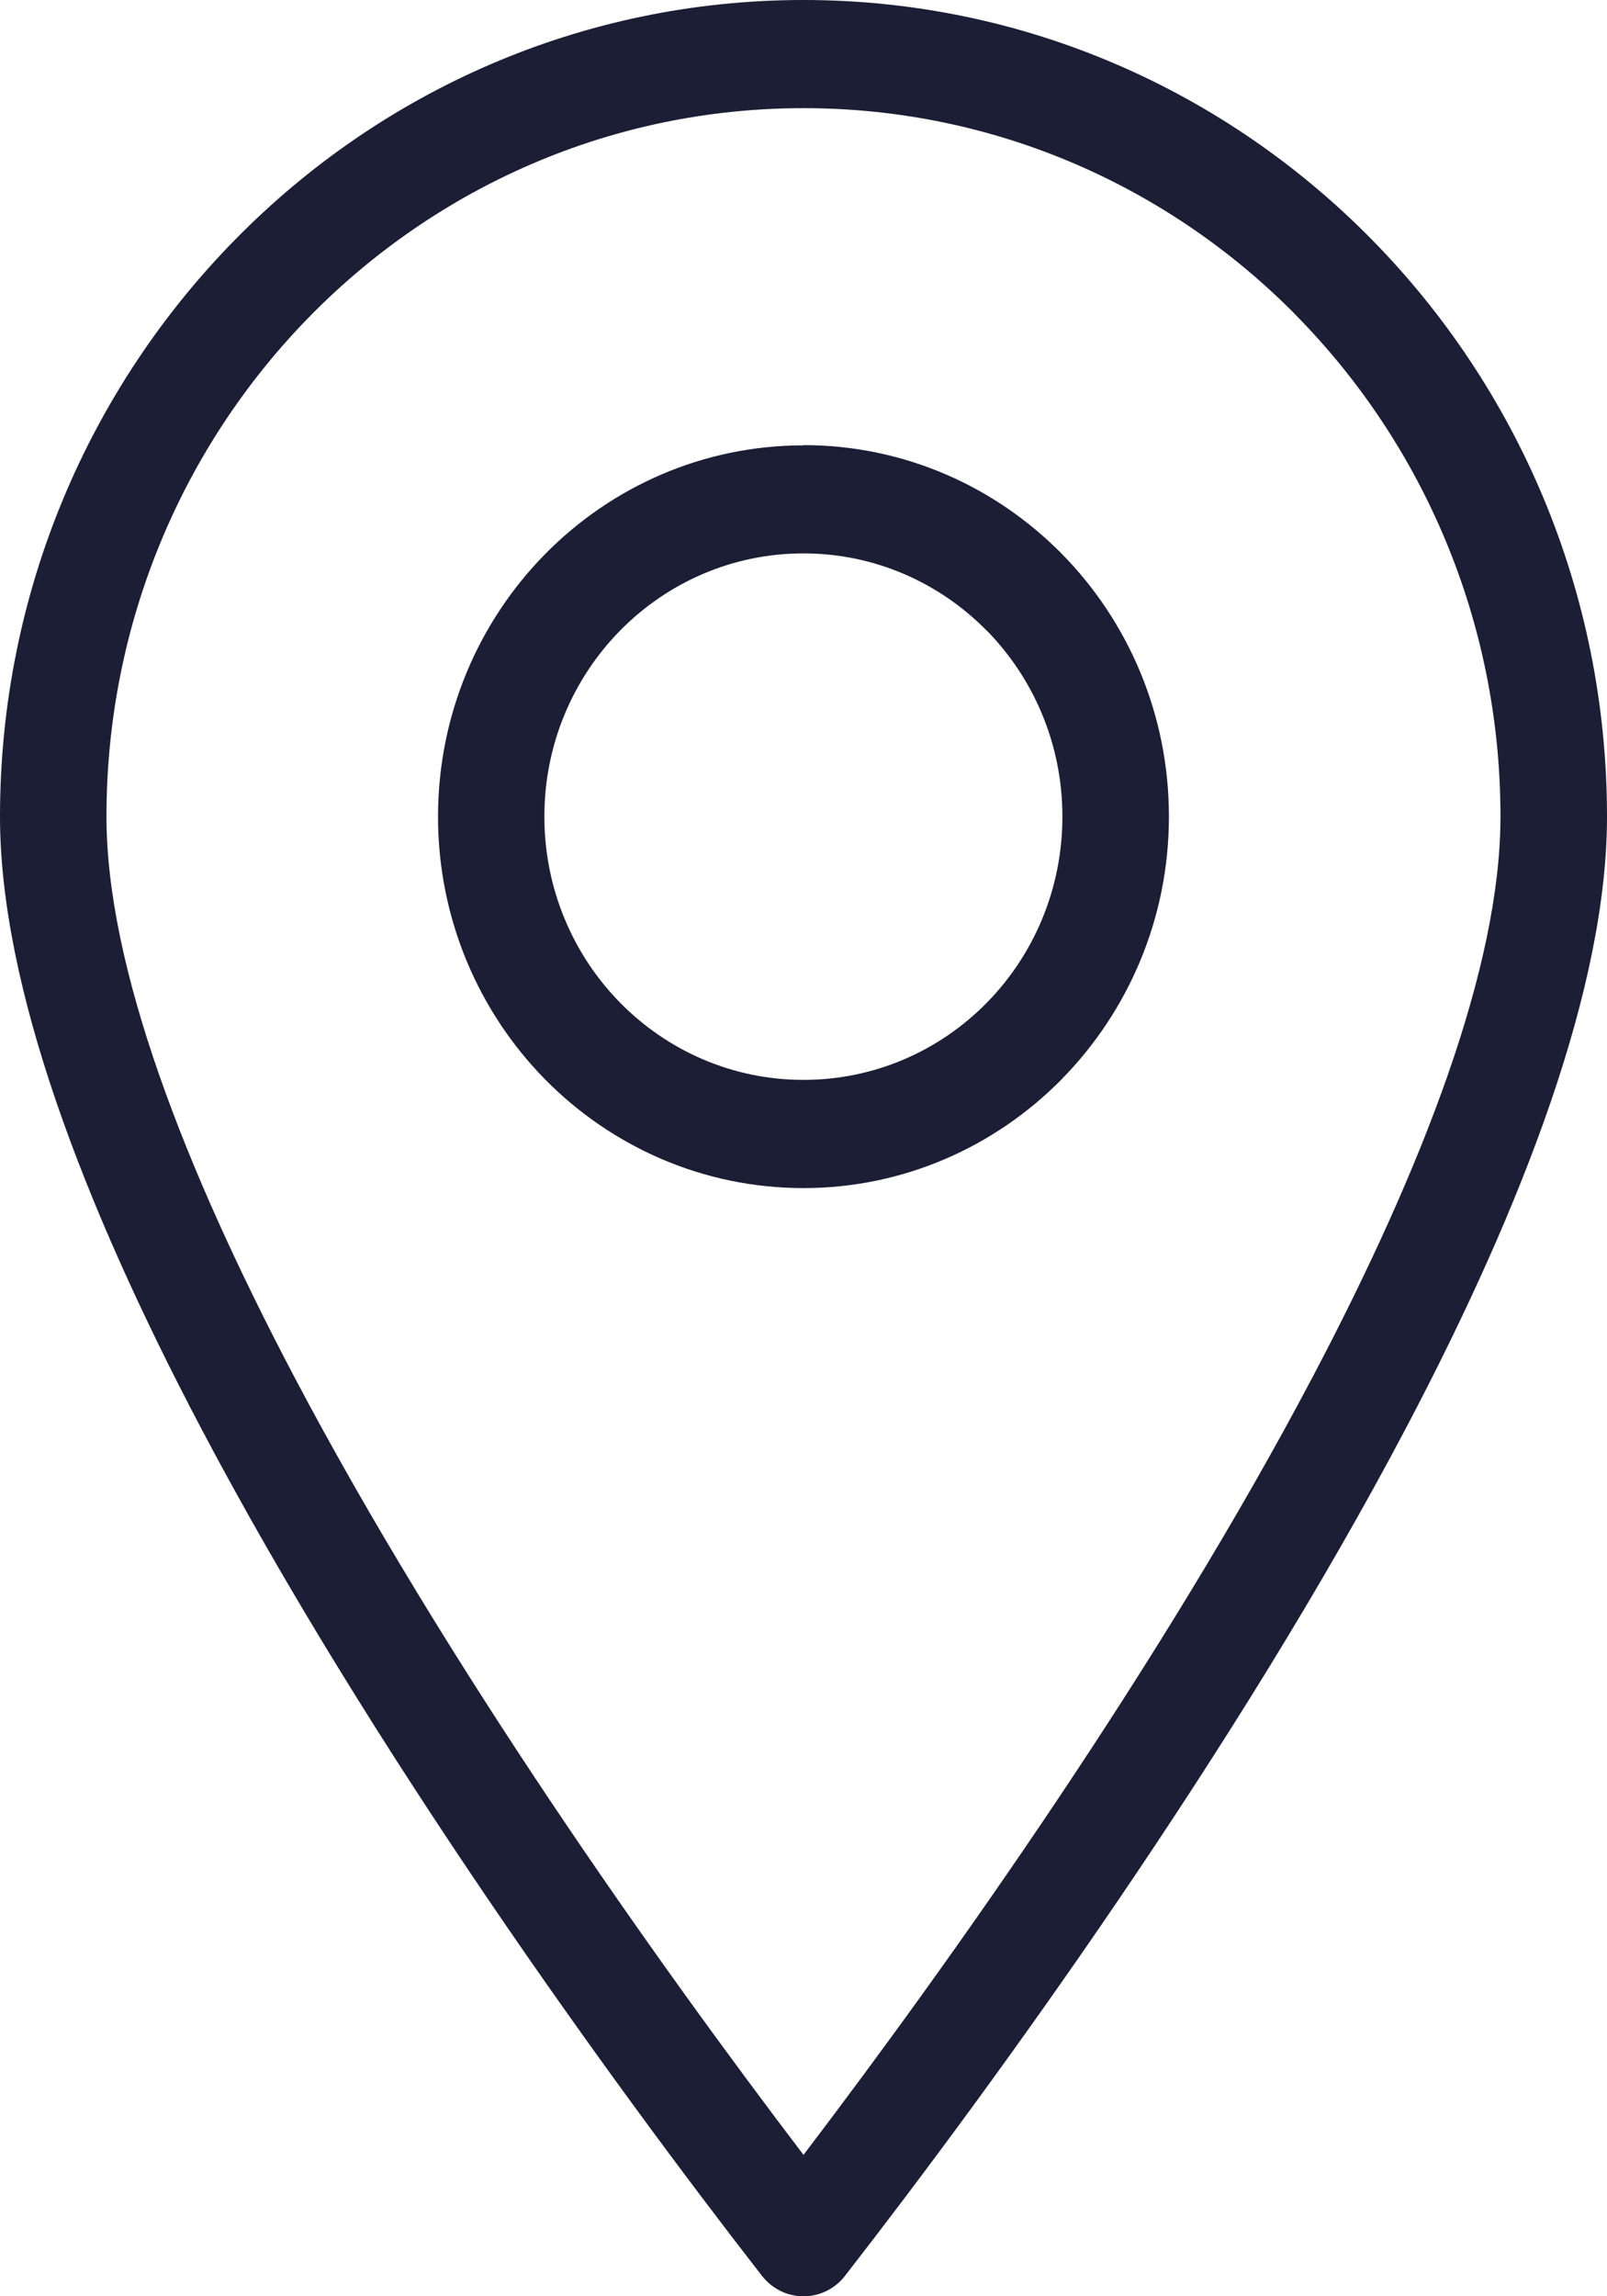 <svg xmlns="http://www.w3.org/2000/svg" fill="none" viewBox="0 0 28 40" height="40" width="28">
<path fill="#1B1E34" d="M14 7.754C15.758 7.754 17.349 8.479 18.502 9.649C19.654 10.819 20.367 12.438 20.367 14.224C20.367 16.007 19.654 17.622 18.502 18.796L18.497 18.802C17.343 19.971 15.752 20.696 14 20.696C12.242 20.696 10.65 19.971 9.497 18.802C8.346 17.631 7.632 16.012 7.632 14.226C7.632 12.44 8.346 10.823 9.497 9.653C10.649 8.483 12.242 7.758 14 7.758L14 7.754ZM14 0C17.861 0 21.363 1.593 23.896 4.167C26.432 6.741 28 10.299 28 14.226C28 17.184 26.546 20.983 24.515 24.843C21.555 30.468 17.346 36.269 14.724 39.643C14.409 40.05 13.828 40.12 13.428 39.798C13.366 39.748 13.314 39.693 13.267 39.632C10.643 36.256 6.441 30.461 3.485 24.843C1.456 20.985 0 17.184 0 14.226C0 10.302 1.568 6.744 4.101 4.17C6.633 1.593 10.135 0 14 0ZM22.588 5.497C20.392 3.265 17.354 1.884 14 1.884C10.645 1.884 7.609 3.265 5.411 5.497C3.213 7.729 1.855 10.816 1.855 14.224C1.855 16.846 3.215 20.349 5.114 23.958C7.754 28.973 11.42 34.146 14 37.537C16.58 34.146 20.246 28.973 22.886 23.958C24.785 20.35 26.144 16.846 26.144 14.226C26.144 10.817 24.785 7.732 22.588 5.499L22.588 5.497ZM17.19 10.983C16.373 10.153 15.245 9.64 13.998 9.64C12.752 9.64 11.623 10.153 10.806 10.983C9.99 11.812 9.485 12.959 9.485 14.224C9.485 15.49 9.99 16.638 10.806 17.468C11.623 18.297 12.751 18.811 13.998 18.811C15.247 18.811 16.375 18.299 17.19 17.471C18.006 16.642 18.511 15.494 18.511 14.224C18.511 12.959 18.006 11.811 17.19 10.981V10.983Z"></path>
</svg>
